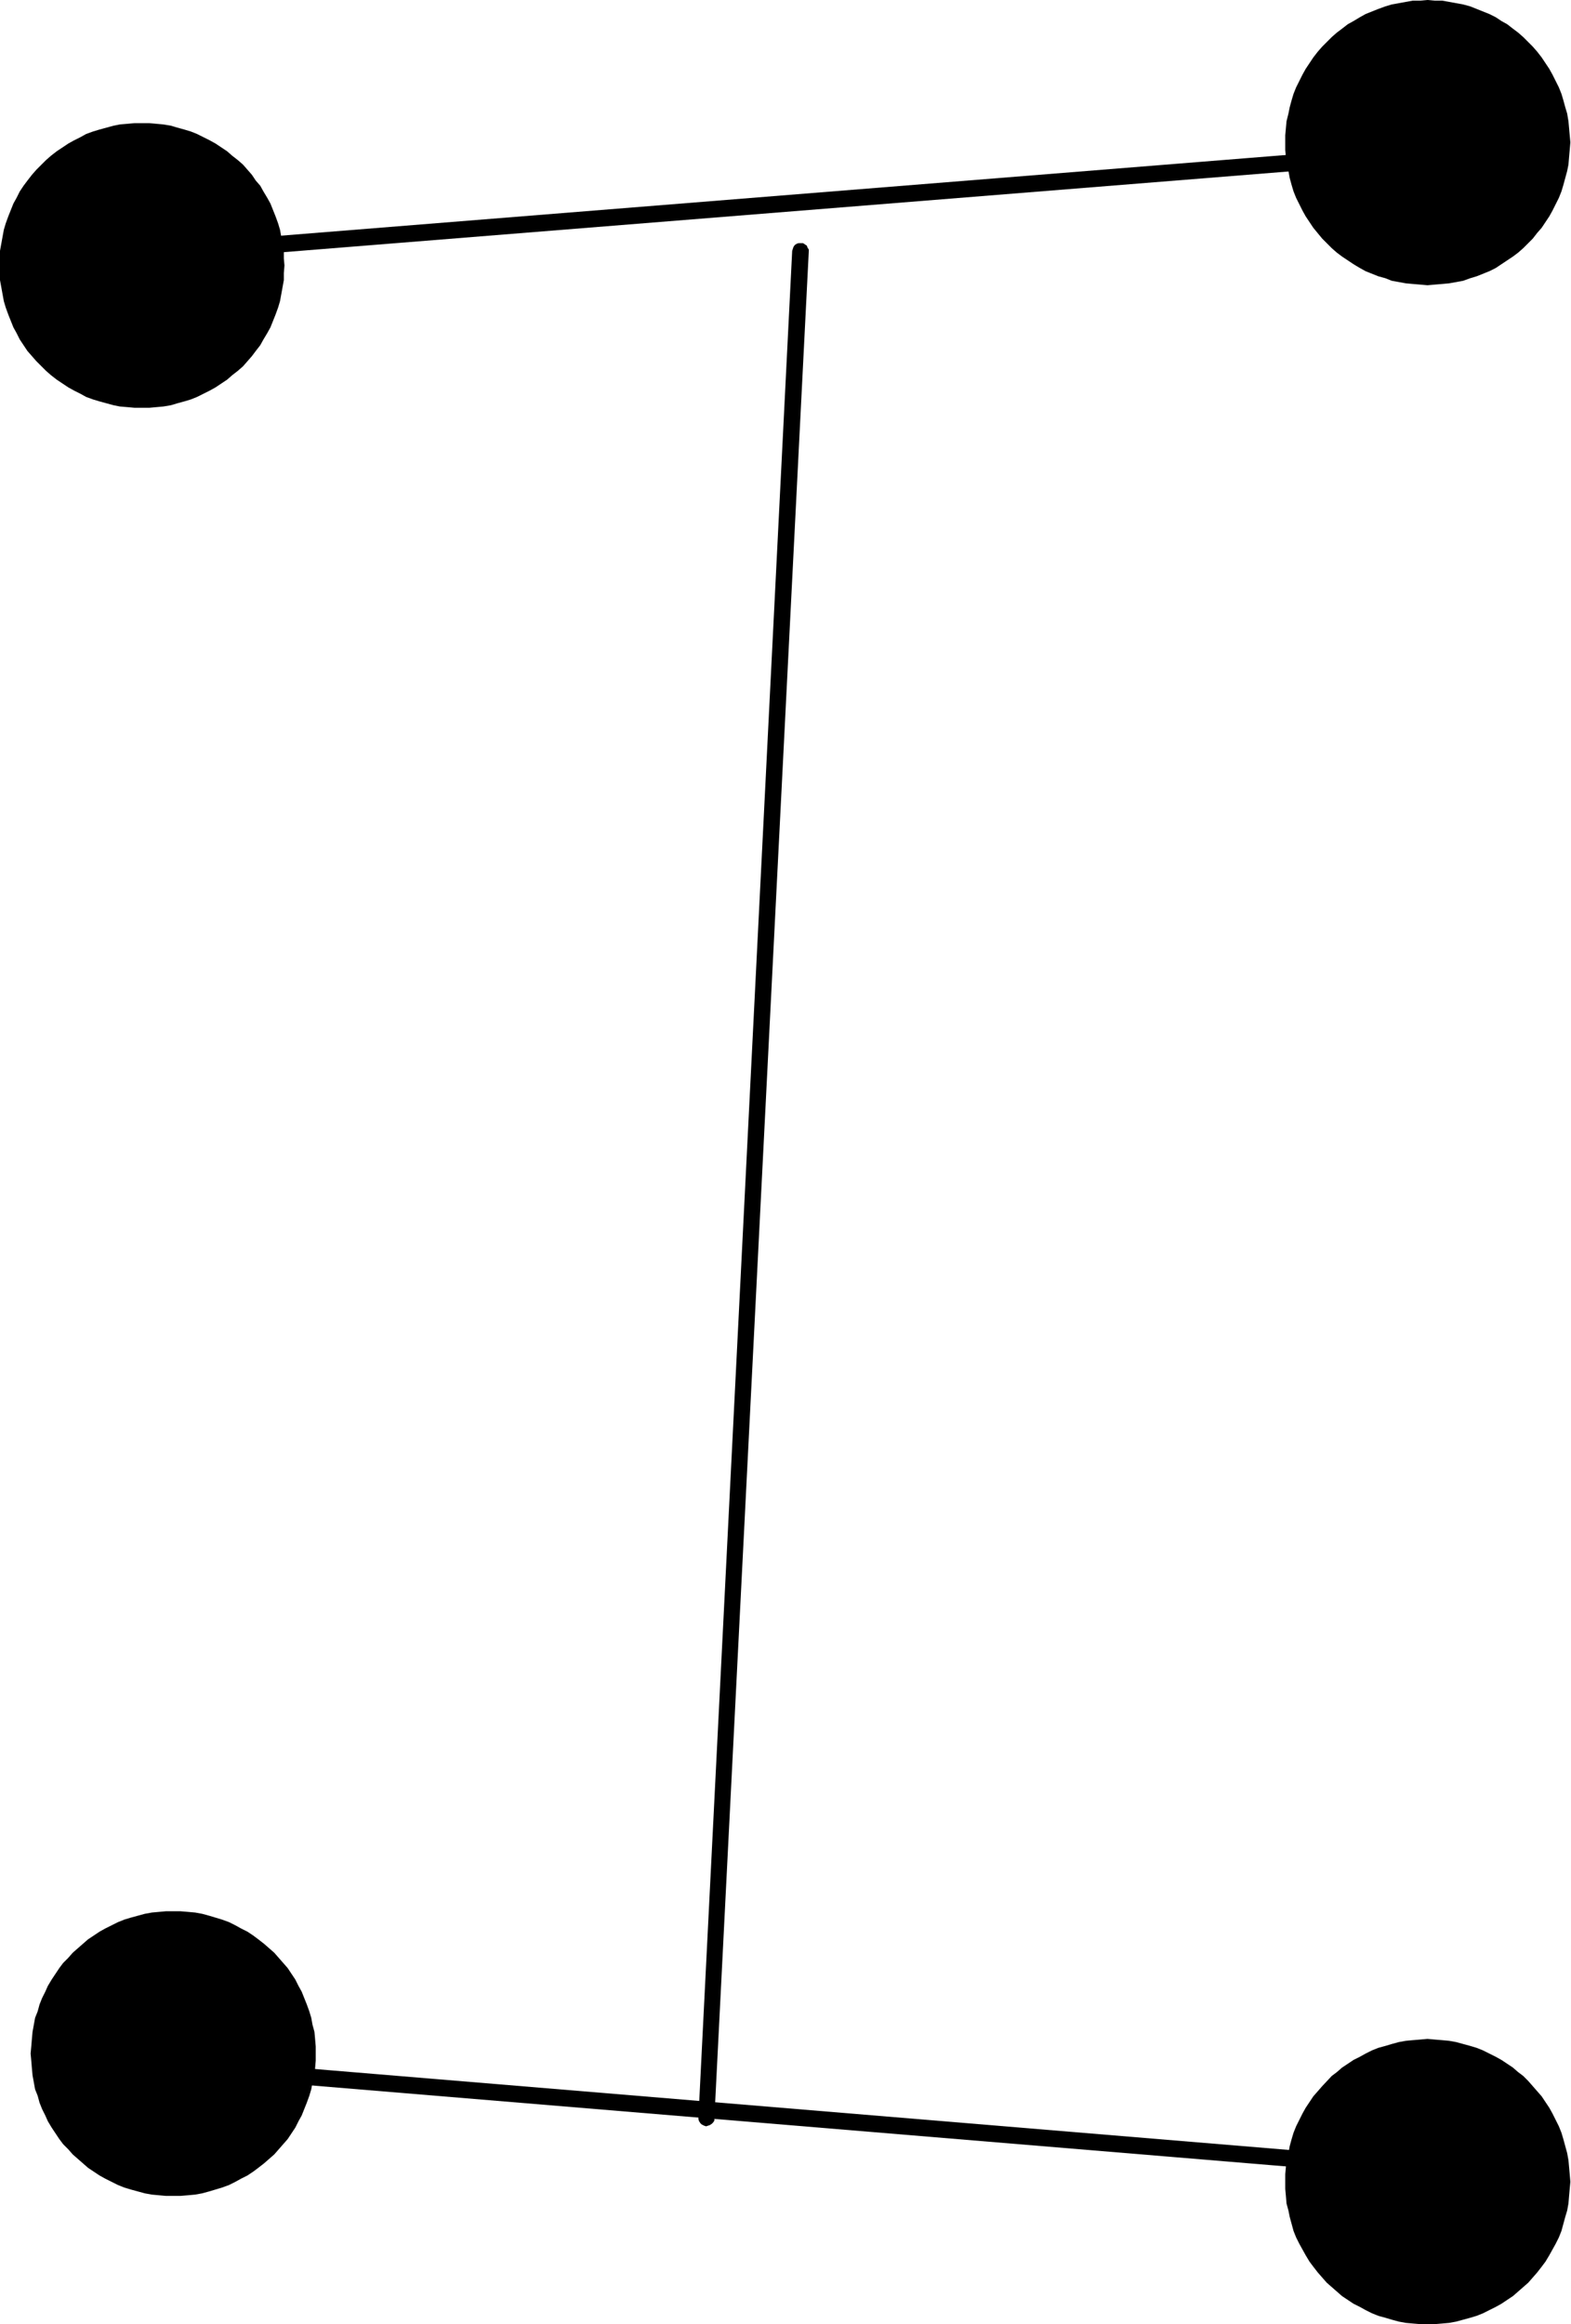 <svg xmlns="http://www.w3.org/2000/svg" fill-rule="evenodd" height="588.515" preserveAspectRatio="none" stroke-linecap="round" viewBox="0 0 2463 3642" width="397.941"><style>.brush1{fill:#000}.pen1{stroke:none}</style><path class="pen1 brush1" d="M1268 394v-3l-2-3-1-3-3-2-3-2h-7l-3 1-3 2-2 3-1 3-1 3-147 2925v3l1 3 2 3 2 2 4 2 3 1 3-1 3-1 3-2 2-2 2-3v-4l148-2925zm-973-13h-3l-3 2-3 2-2 3v3l-1 4 1 3 1 3 3 2 3 2 3 1 3 1 1844-148 3-1 3-1 3-3 2-3 1-3v-3l-1-3-1-4-3-2-3-2-3-1h-3L295 381z"/><path class="pen1 brush1" d="M371 3232h-3l-4 1-2 2-2 2-2 3-1 4v3l1 3 2 3 3 2 3 2 3 1 1770 147h3l3-1 3-2 2-2 2-3 1-4v-3l-1-3-2-3-3-2-3-2-3-1-1770-147zM223 639h11l11-1 11-1 12-2 10-3 11-3 10-3 10-4 10-5 10-5 9-5 9-6 9-6 8-7 9-7 8-7 7-8 7-8 6-8 7-9 5-9 6-10 5-9 4-10 4-10 4-11 3-10 2-11 2-11 2-11v-11l1-12-1-11v-12l-2-11-2-11-2-11-3-10-4-11-4-10-4-10-5-9-6-10-5-9-7-8-6-9-7-8-7-8-8-7-9-7-8-7-9-6-9-6-9-5-10-5-10-5-10-4-10-3-11-3-10-3-12-2-11-1-11-1h-23l-11 1-12 1-10 2-11 3-11 3-10 3-11 4-9 5-10 5-9 5-9 6-9 6-9 7-8 7-7 7-8 8-7 8-7 9-6 8-6 9-5 10-5 9-4 10-4 10-4 11-3 10-2 11-2 11-2 11-1 12v23l1 11 2 11 2 11 2 11 3 10 4 11 4 10 4 10 5 9 5 10 6 9 6 9 7 8 7 8 8 8 7 7 8 7 9 7 9 6 9 6 9 5 10 5 9 5 11 4 10 3 11 3 11 3 10 2 12 1 11 1h12zm2015-192 11-1 12-1 11-1 11-2 11-2 11-4 10-3 10-4 10-4 10-5 9-6 9-6 9-6 8-6 8-7 8-8 7-7 7-9 7-8 6-9 6-9 5-9 5-10 5-10 4-10 3-10 3-11 3-11 2-10 1-12 1-11 1-12-1-11-1-11-1-11-2-12-3-10-3-11-3-10-4-10-5-10-5-10-5-9-6-9-6-9-7-9-7-8-7-7-8-8-8-7-8-6-9-7-9-5-9-6-10-5-10-4-10-4-10-4-11-3-11-2-11-2-11-2h-12l-11-1-11 1h-12l-11 2-11 2-11 2-10 3-11 4-10 4-10 4-9 5-10 6-9 5-9 7-8 6-8 7-15 15-7 8-7 9-6 9-6 9-5 9-5 10-5 10-4 10-3 10-3 11-2 10-3 12-1 11-1 11v23l1 11 1 12 3 10 2 11 3 11 3 10 4 10 5 10 5 10 5 9 6 9 6 9 14 17 7 7 8 8 8 7 8 6 9 6 9 6 10 6 9 5 10 4 10 4 11 3 10 4 11 2 11 2 11 1 12 1 11 1z"/><path class="pen1 brush1" d="M272 3441h11l12-1 11-1 11-2 11-3 10-3 10-3 11-4 10-5 9-5 10-5 9-6 8-6 9-7 8-7 8-7 7-8 14-16 6-9 6-9 5-10 5-9 4-10 4-10 4-11 3-10 2-11 3-11 1-11 1-12v-22l-1-12-1-11-3-11-2-11-3-10-4-11-4-10-4-10-5-9-5-10-6-9-6-9-7-8-7-8-7-8-8-7-8-7-9-7-8-6-9-6-10-5-9-5-10-5-11-4-10-3-10-3-11-3-11-2-11-1-12-1h-23l-11 1-11 1-11 2-11 3-11 3-10 3-10 4-10 5-10 5-9 5-9 6-9 6-8 7-8 7-8 7-7 8-8 8-6 8-6 9-6 9-6 10-4 9-5 10-4 10-3 11-4 10-2 11-2 11-1 11-1 12-1 11 1 11 1 12 1 11 2 11 2 11 4 10 3 11 4 10 5 10 4 9 6 10 6 9 6 9 6 8 8 8 7 8 8 7 8 7 8 7 9 6 9 6 9 5 10 5 10 5 10 4 10 3 11 3 11 3 11 2 11 1 11 1h12zm1966 201h11l12-1 11-1 11-2 11-3 11-3 10-3 10-4 10-5 10-5 9-5 9-6 9-6 8-7 8-7 8-7 7-8 7-8 7-9 6-8 6-10 5-9 5-9 5-10 4-10 3-11 3-11 3-10 2-11 1-12 1-11 1-11-1-12-1-11-1-11-2-11-3-11-3-11-3-10-4-10-5-10-5-10-5-9-6-9-6-9-7-8-7-8-7-8-8-8-8-6-8-7-9-6-9-6-9-5-10-5-10-5-10-4-10-3-11-3-11-3-11-2-11-1-12-1-11-1-11 1-12 1-11 1-11 2-11 3-10 3-11 3-10 4-10 5-9 5-10 5-9 6-9 6-8 7-8 6-15 16-7 8-7 8-6 9-6 9-5 9-5 10-5 10-4 10-3 10-3 11-2 11-3 11-1 11-1 11v23l1 11 1 12 3 11 2 10 3 11 3 11 4 10 5 10 5 9 5 9 6 10 6 8 7 9 7 8 7 8 8 7 8 7 8 7 9 6 9 6 10 5 9 5 10 5 10 4 11 3 10 3 11 3 11 2 11 1 12 1h11z"/></svg>
